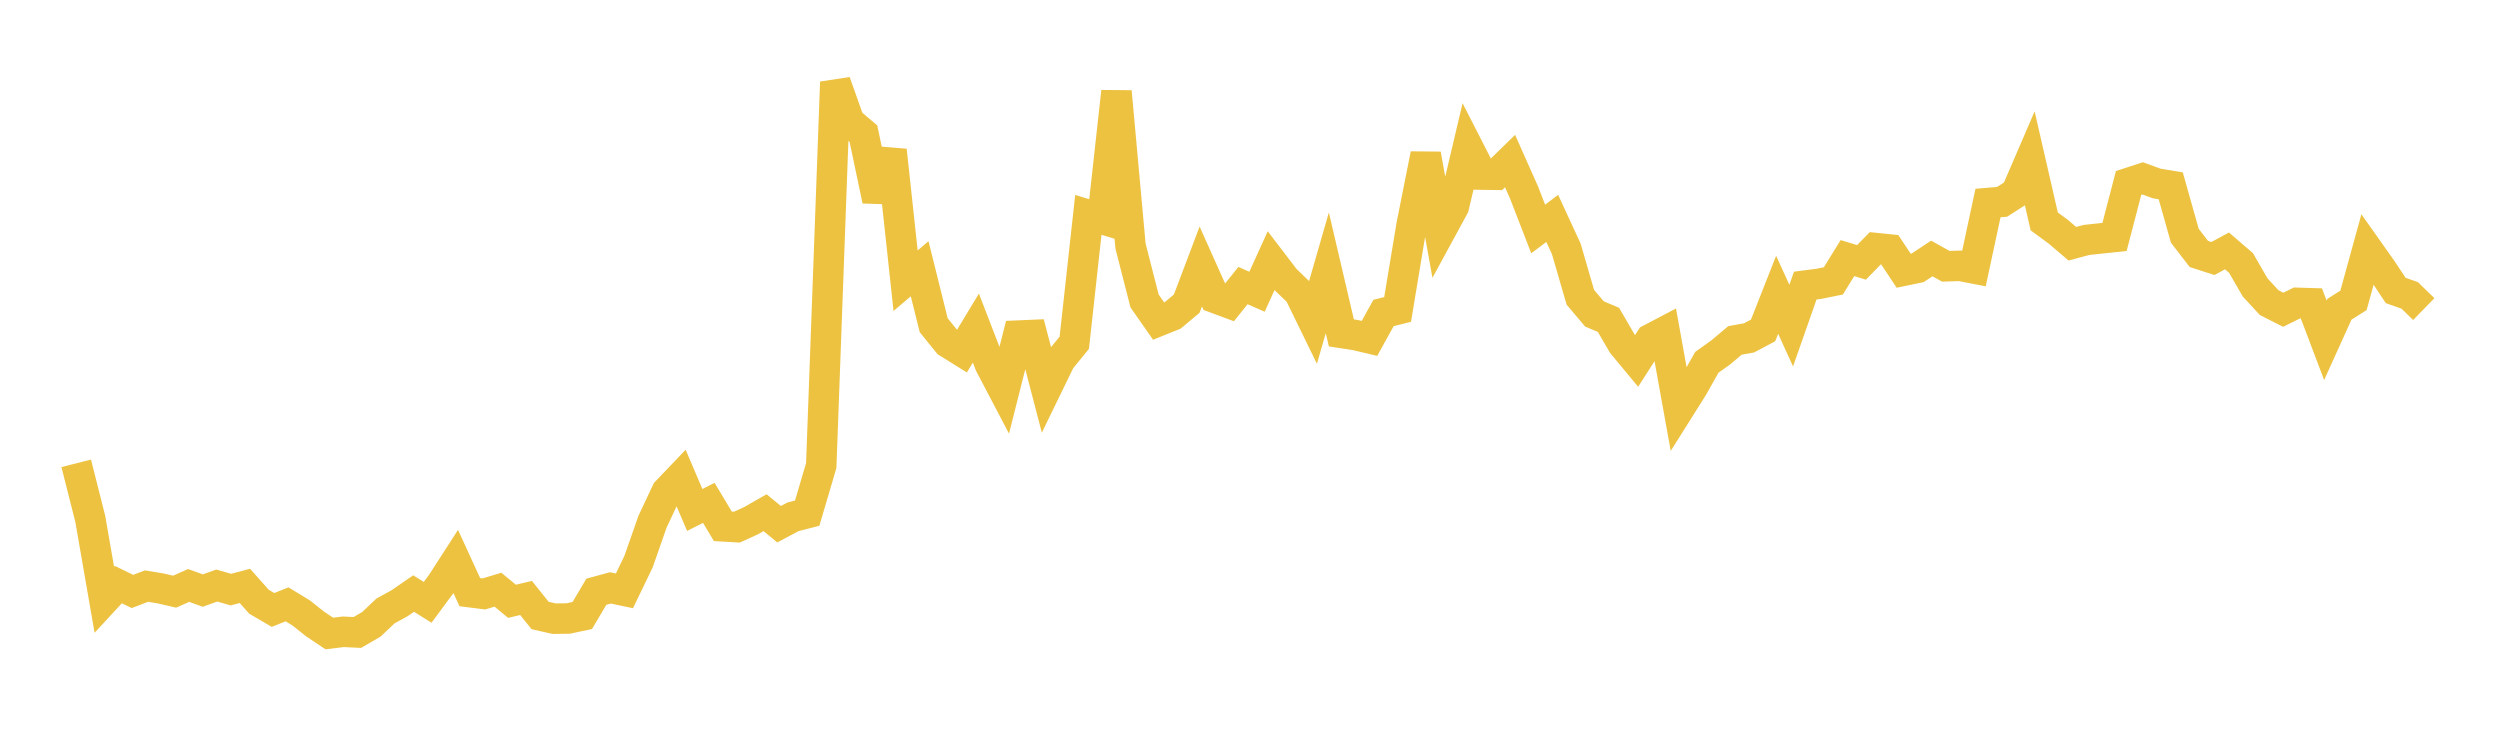 <svg width="164" height="48" xmlns="http://www.w3.org/2000/svg" xmlns:xlink="http://www.w3.org/1999/xlink"><path fill="none" stroke="rgb(237,194,64)" stroke-width="2" d="M5,30.395L5.922,34.04L6.844,39.346L7.766,38.349L8.689,38.8L9.611,38.447L10.533,38.6L11.455,38.813L12.377,38.405L13.299,38.741L14.222,38.412L15.144,38.678L16.066,38.435L16.988,39.473L17.91,40.013L18.832,39.645L19.754,40.206L20.677,40.939L21.599,41.556L22.521,41.446L23.443,41.49L24.365,40.953L25.287,40.079L26.21,39.573L27.132,38.936L28.054,39.513L28.976,38.266L29.898,36.835L30.82,38.846L31.743,38.962L32.665,38.683L33.587,39.444L34.509,39.227L35.431,40.376L36.353,40.585L37.275,40.573L38.198,40.377L39.12,38.818L40.042,38.566L40.964,38.759L41.886,36.848L42.808,34.216L43.731,32.256L44.653,31.291L45.575,33.455L46.497,32.987L47.419,34.527L48.341,34.581L49.263,34.16L50.186,33.633L51.108,34.387L52.03,33.898L52.952,33.664L53.874,30.537L54.796,5.386L55.719,7.988L56.641,8.768L57.563,13.144L58.485,9.863L59.407,18.414L60.329,17.63L61.251,21.334L62.174,22.475L63.096,23.049L64.018,21.522L64.94,23.912L65.862,25.668L66.784,22.016L67.707,21.976L68.629,25.511L69.551,23.616L70.473,22.483L71.395,14.097L72.317,14.377L73.24,6.009L74.162,16.145L75.084,19.744L76.006,21.063L76.928,20.692L77.85,19.918L78.772,17.482L79.695,19.542L80.617,19.885L81.539,18.734L82.461,19.137L83.383,17.105L84.305,18.313L85.228,19.201L86.15,21.091L87.072,17.897L87.994,21.84L88.916,21.98L89.838,22.198L90.76,20.531L91.683,20.3L92.605,14.749L93.527,10.122L94.449,15.25L95.371,13.554L96.293,9.648L97.216,11.453L98.138,11.466L99.06,10.566L99.982,12.639L100.904,15.021L101.826,14.327L102.749,16.327L103.671,19.502L104.593,20.592L105.515,20.983L106.437,22.568L107.359,23.68L108.281,22.24L109.204,21.756L110.126,26.867L111.048,25.403L111.97,23.767L112.892,23.109L113.814,22.332L114.737,22.164L115.659,21.676L116.581,19.337L117.503,21.361L118.425,18.734L119.347,18.614L120.269,18.426L121.192,16.931L122.114,17.212L123.036,16.271L123.958,16.366L124.88,17.759L125.802,17.567L126.725,16.956L127.647,17.468L128.569,17.438L129.491,17.614L130.413,13.318L131.335,13.241L132.257,12.65L133.18,10.509L134.102,14.526L135.024,15.202L135.946,15.989L136.868,15.742L137.79,15.641L138.713,15.545L139.635,12.001L140.557,11.701L141.479,12.037L142.401,12.19L143.323,15.463L144.246,16.661L145.168,16.959L146.09,16.459L147.012,17.252L147.934,18.851L148.856,19.852L149.778,20.321L150.701,19.866L151.623,19.894L152.545,22.324L153.467,20.288L154.389,19.704L155.311,16.357L156.234,17.661L157.156,19.054L158.078,19.379L159,20.276"></path></svg>